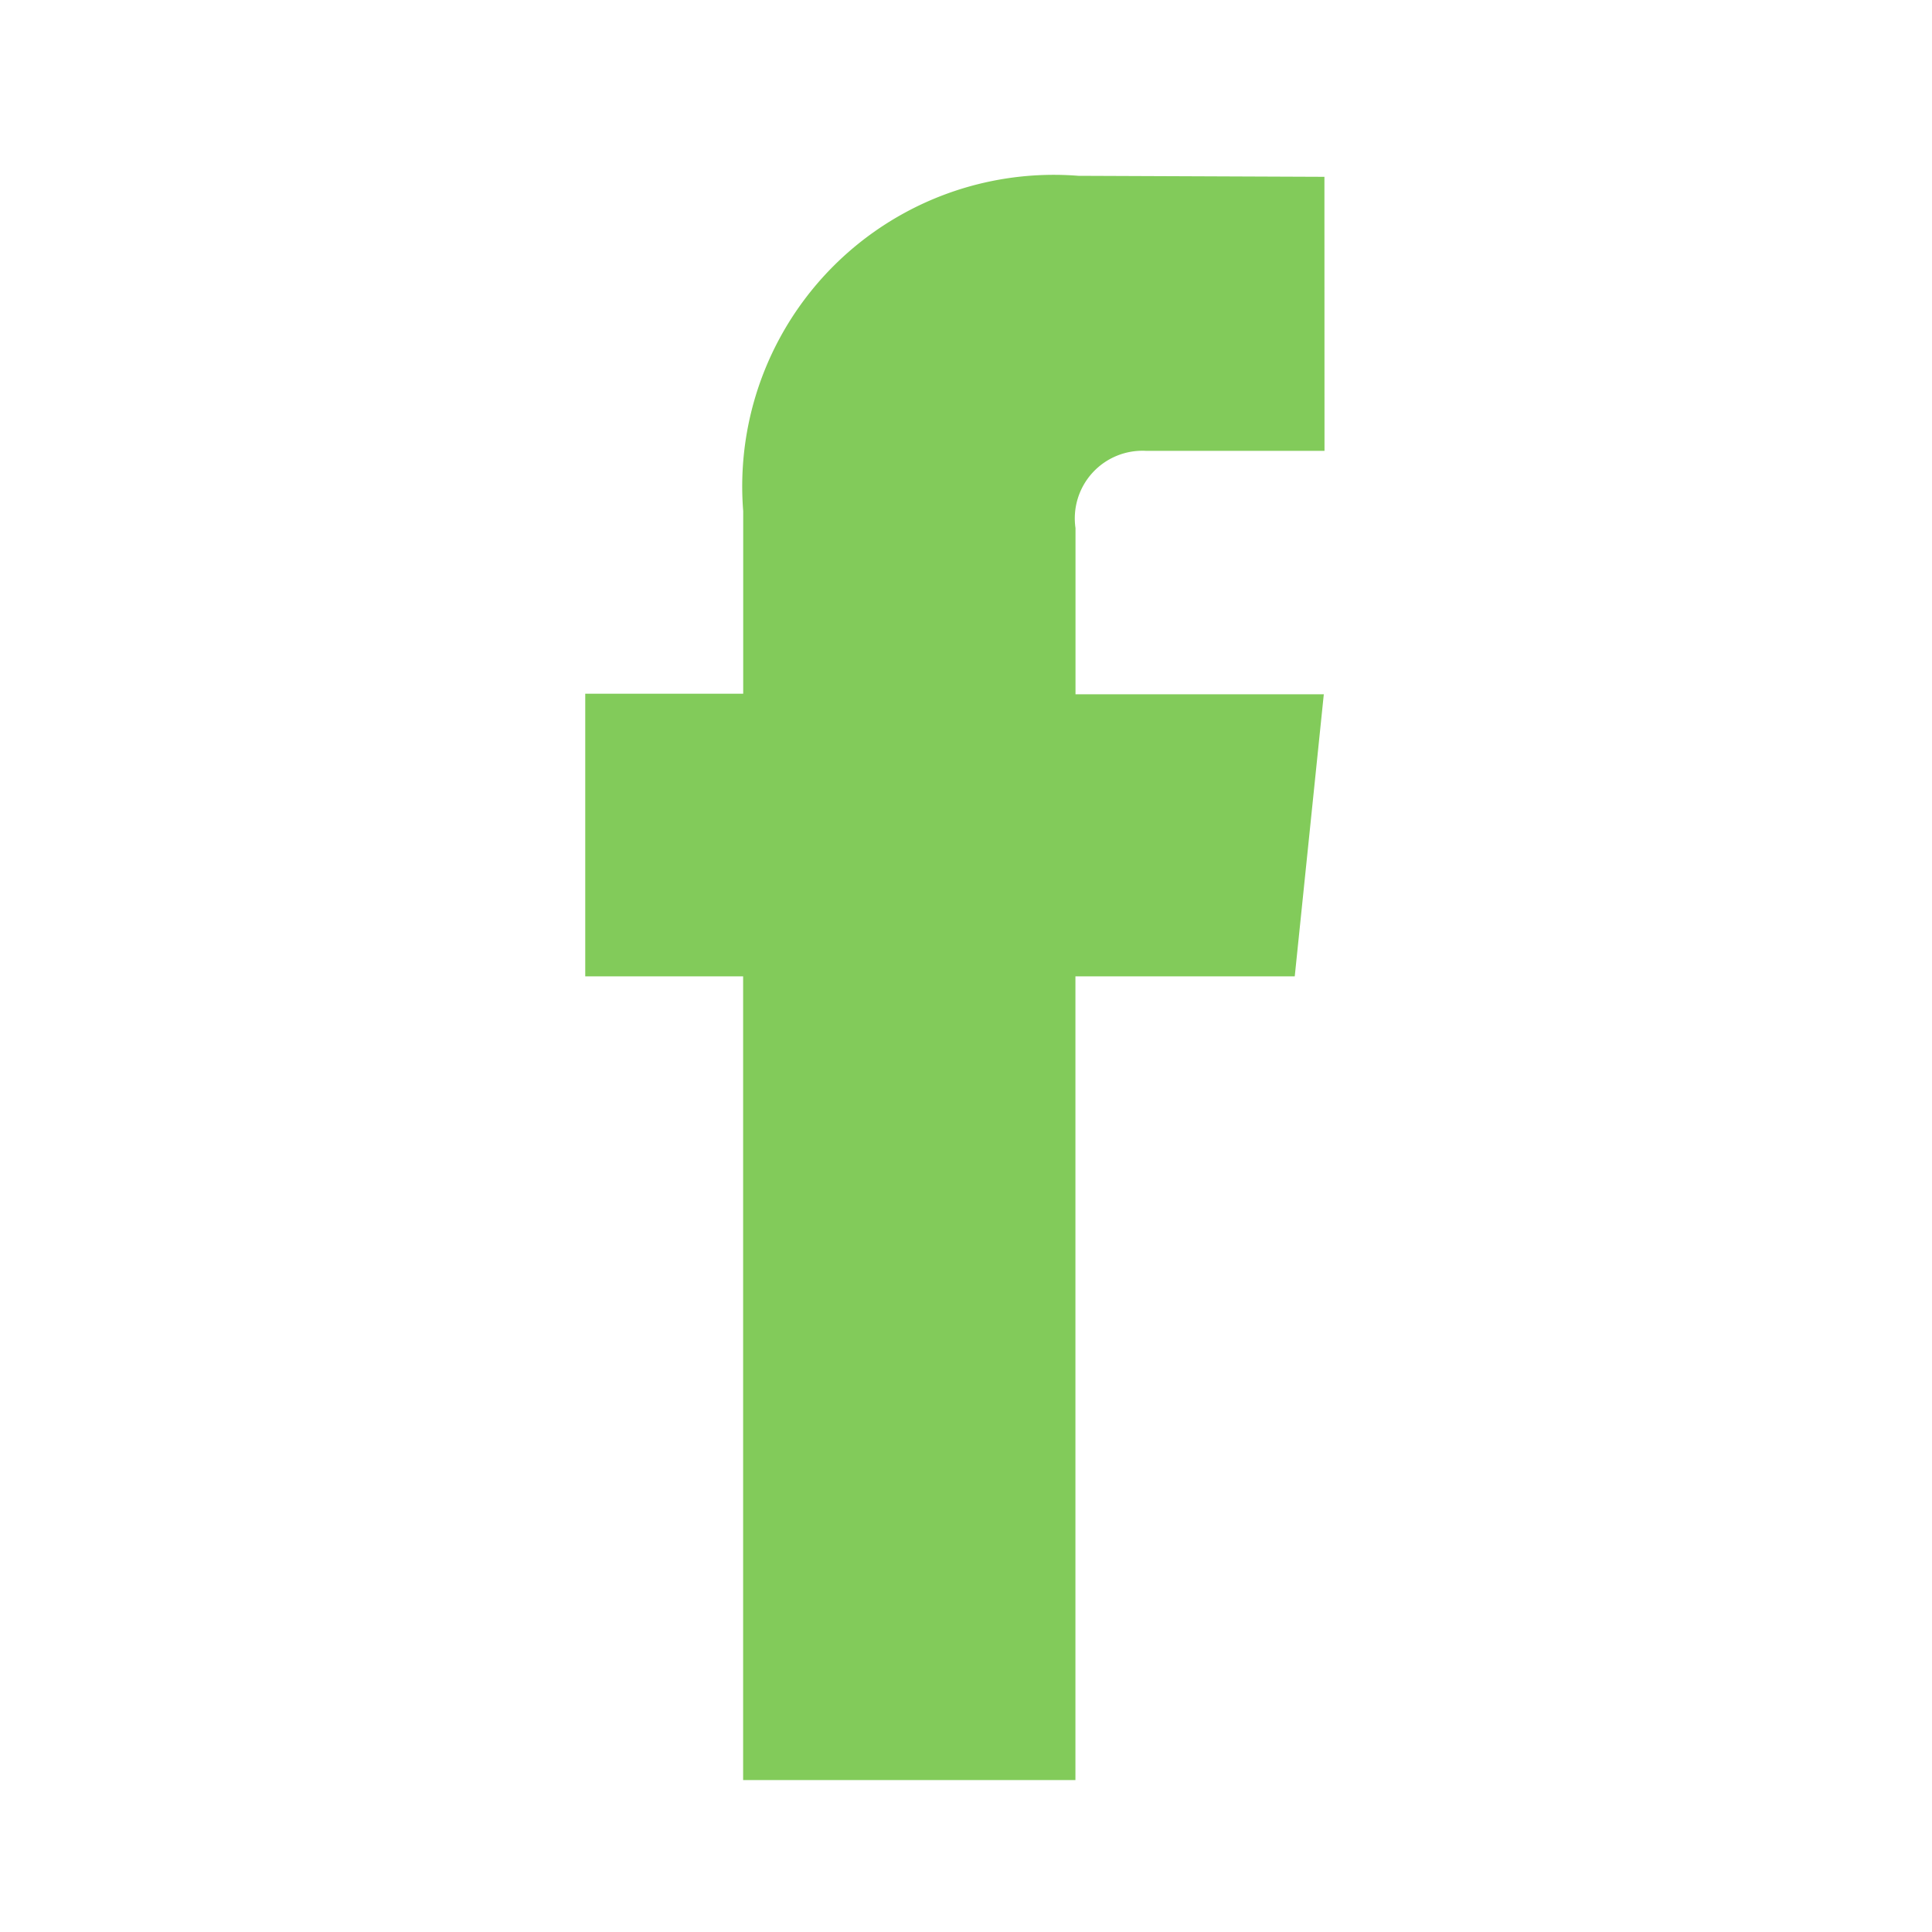 <svg xmlns="http://www.w3.org/2000/svg" width="25" height="25" viewBox="0 0 25 25">
  <g id="facebook" transform="translate(0 -0.219)">
    <rect id="icon-bg" width="25" height="25" transform="translate(0 0.219)" fill="#fff" opacity="0"/>
    <path id="facebook-2" data-name="facebook" d="M24.732,12.288H22.422a.875.875,0,0,0-.912,1v2.15h3.213l-.376,3.65H21.509v10.4h-4.3v-10.4H15.166V15.431H17.21V13.067a4.031,4.031,0,0,1,4.337-4.338l3.184.013Z" transform="translate(-7.593 -6.235)" fill="#82cb5a"/>
  </g>
</svg>
